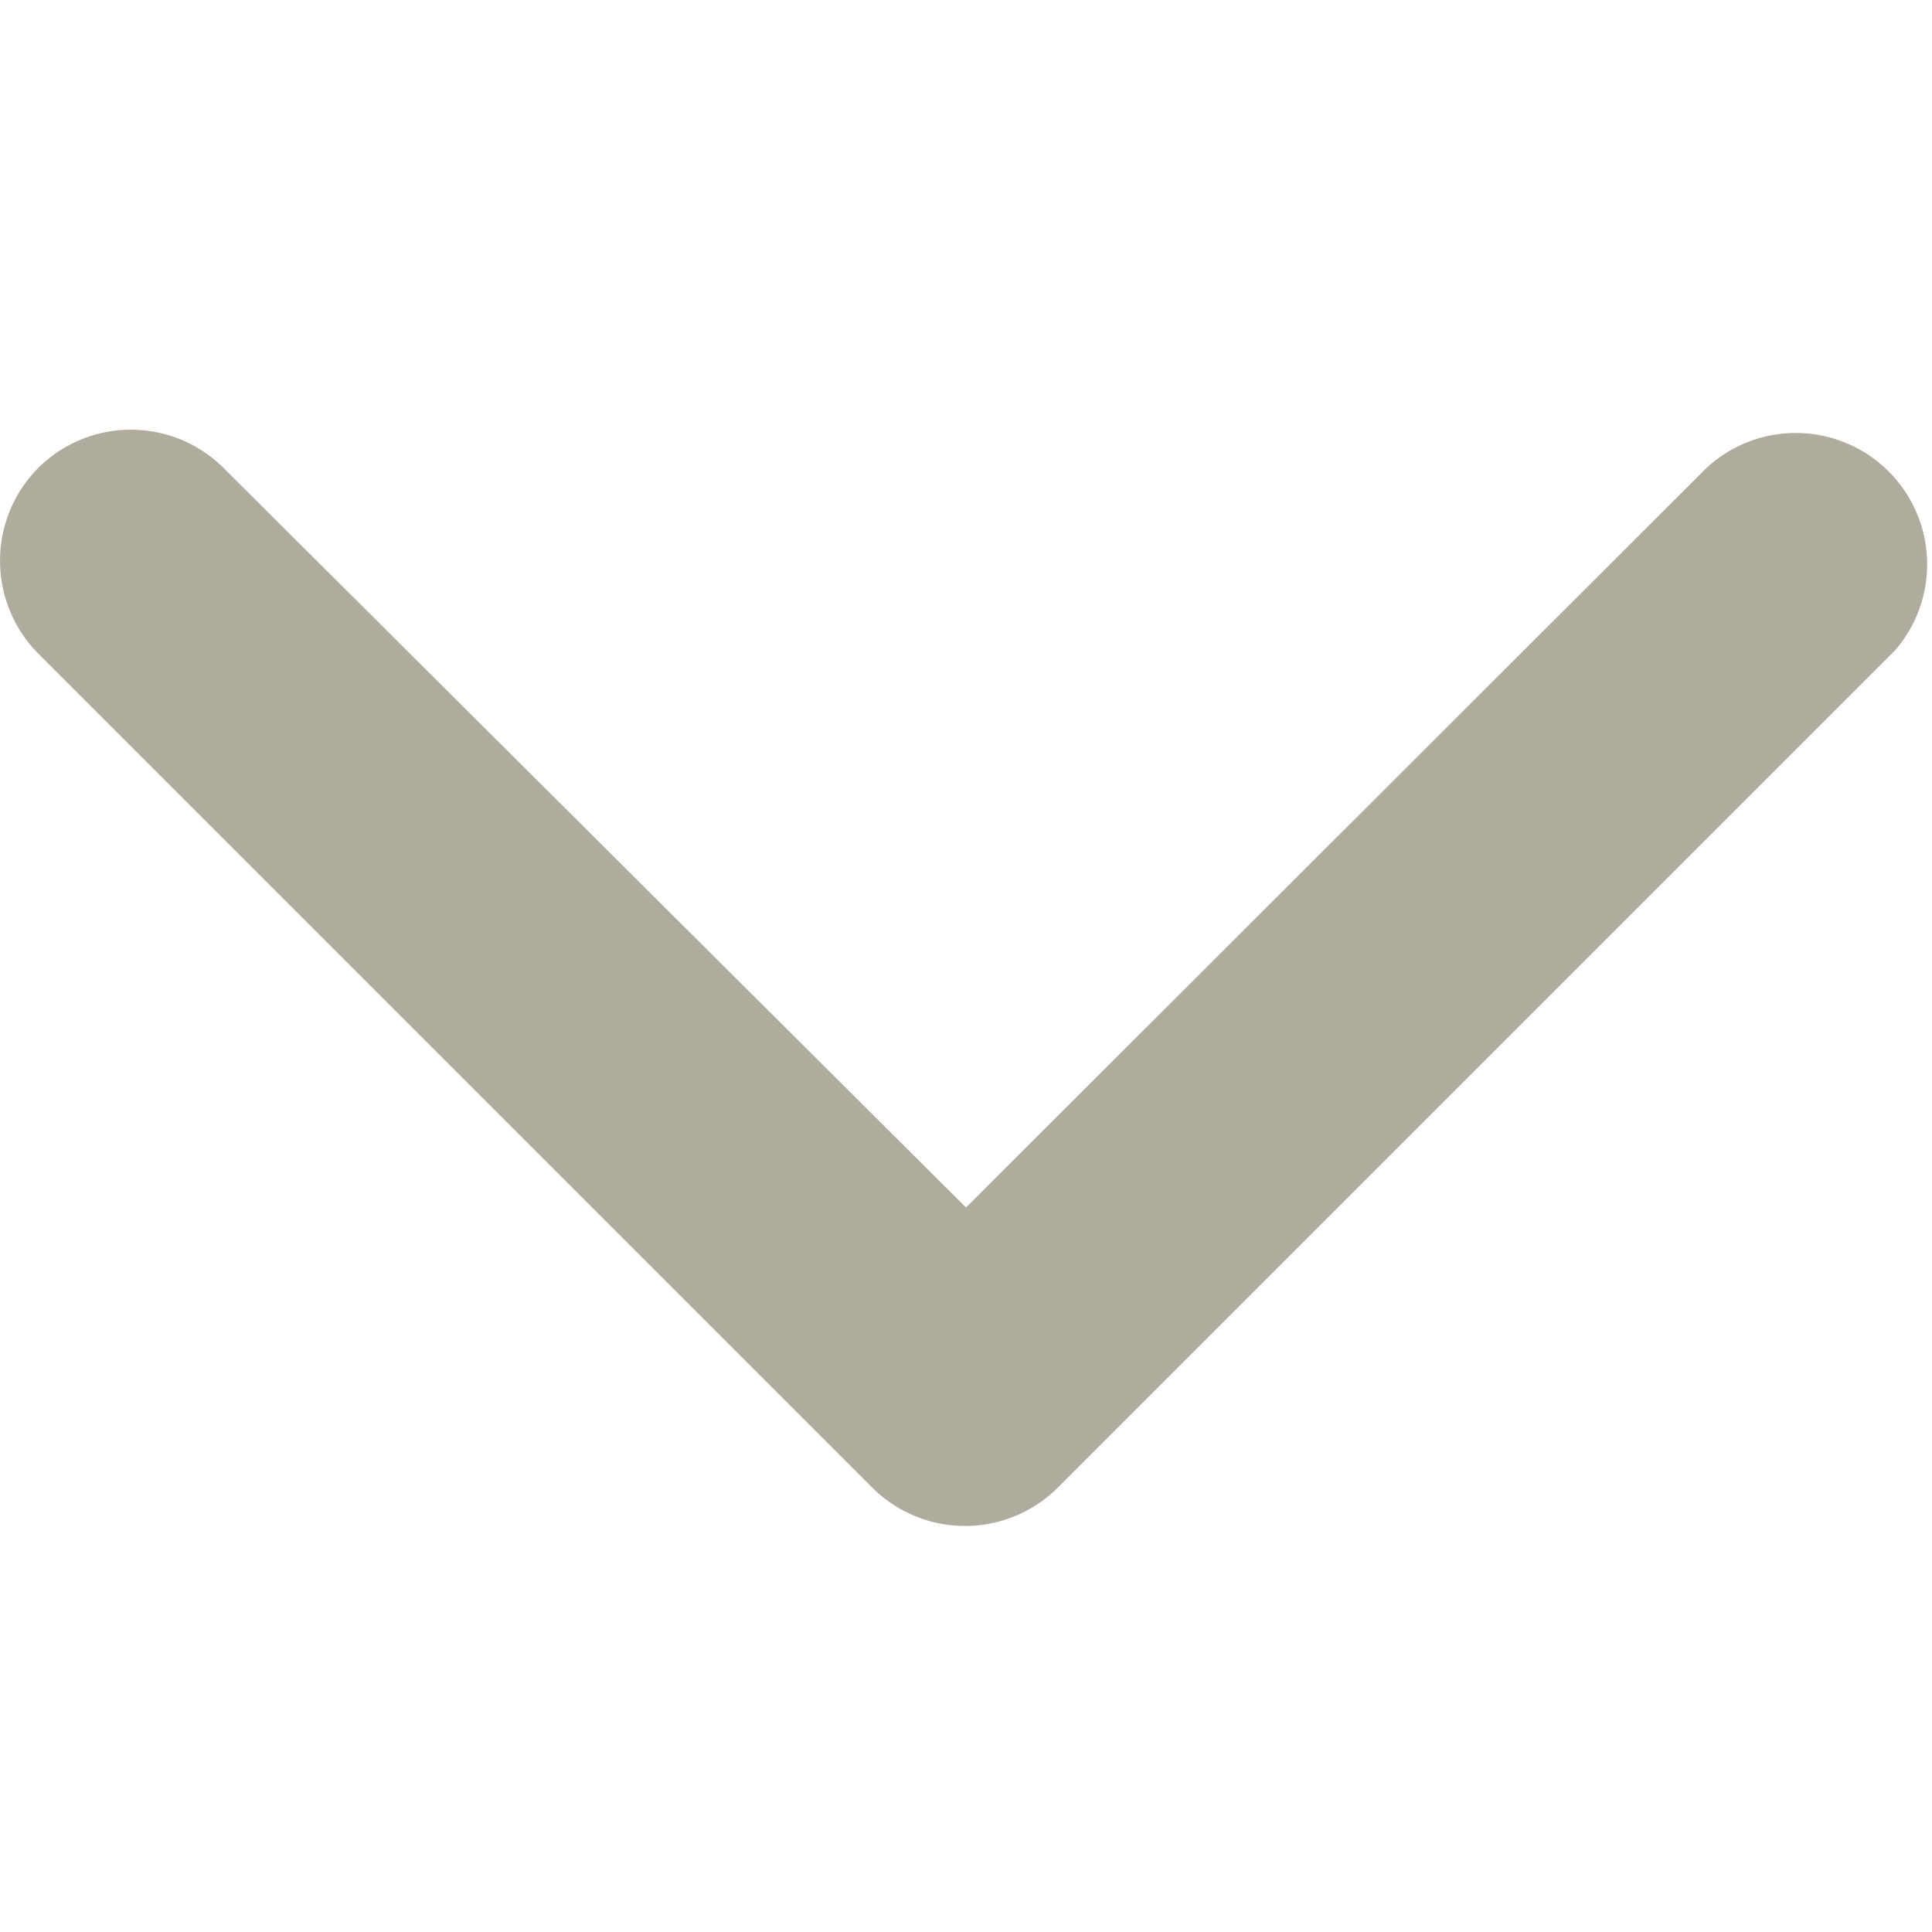 <svg id="レイヤー_1" data-name="レイヤー 1" xmlns="http://www.w3.org/2000/svg" viewBox="0 0 40 40"><defs><style>.cls-1{fill:#afab9d;}</style></defs><path id="パス_413" data-name="パス 413" class="cls-1" d="M.79,9.69a2.72,2.72,0,0,1,3.84,0L20,25,35.33,9.69a2.72,2.72,0,0,1,3.91,3.77l-.07.07L21.9,30.8a2.72,2.72,0,0,1-3.84,0L.79,13.53A2.73,2.73,0,0,1,.79,9.69Z"/></svg>
